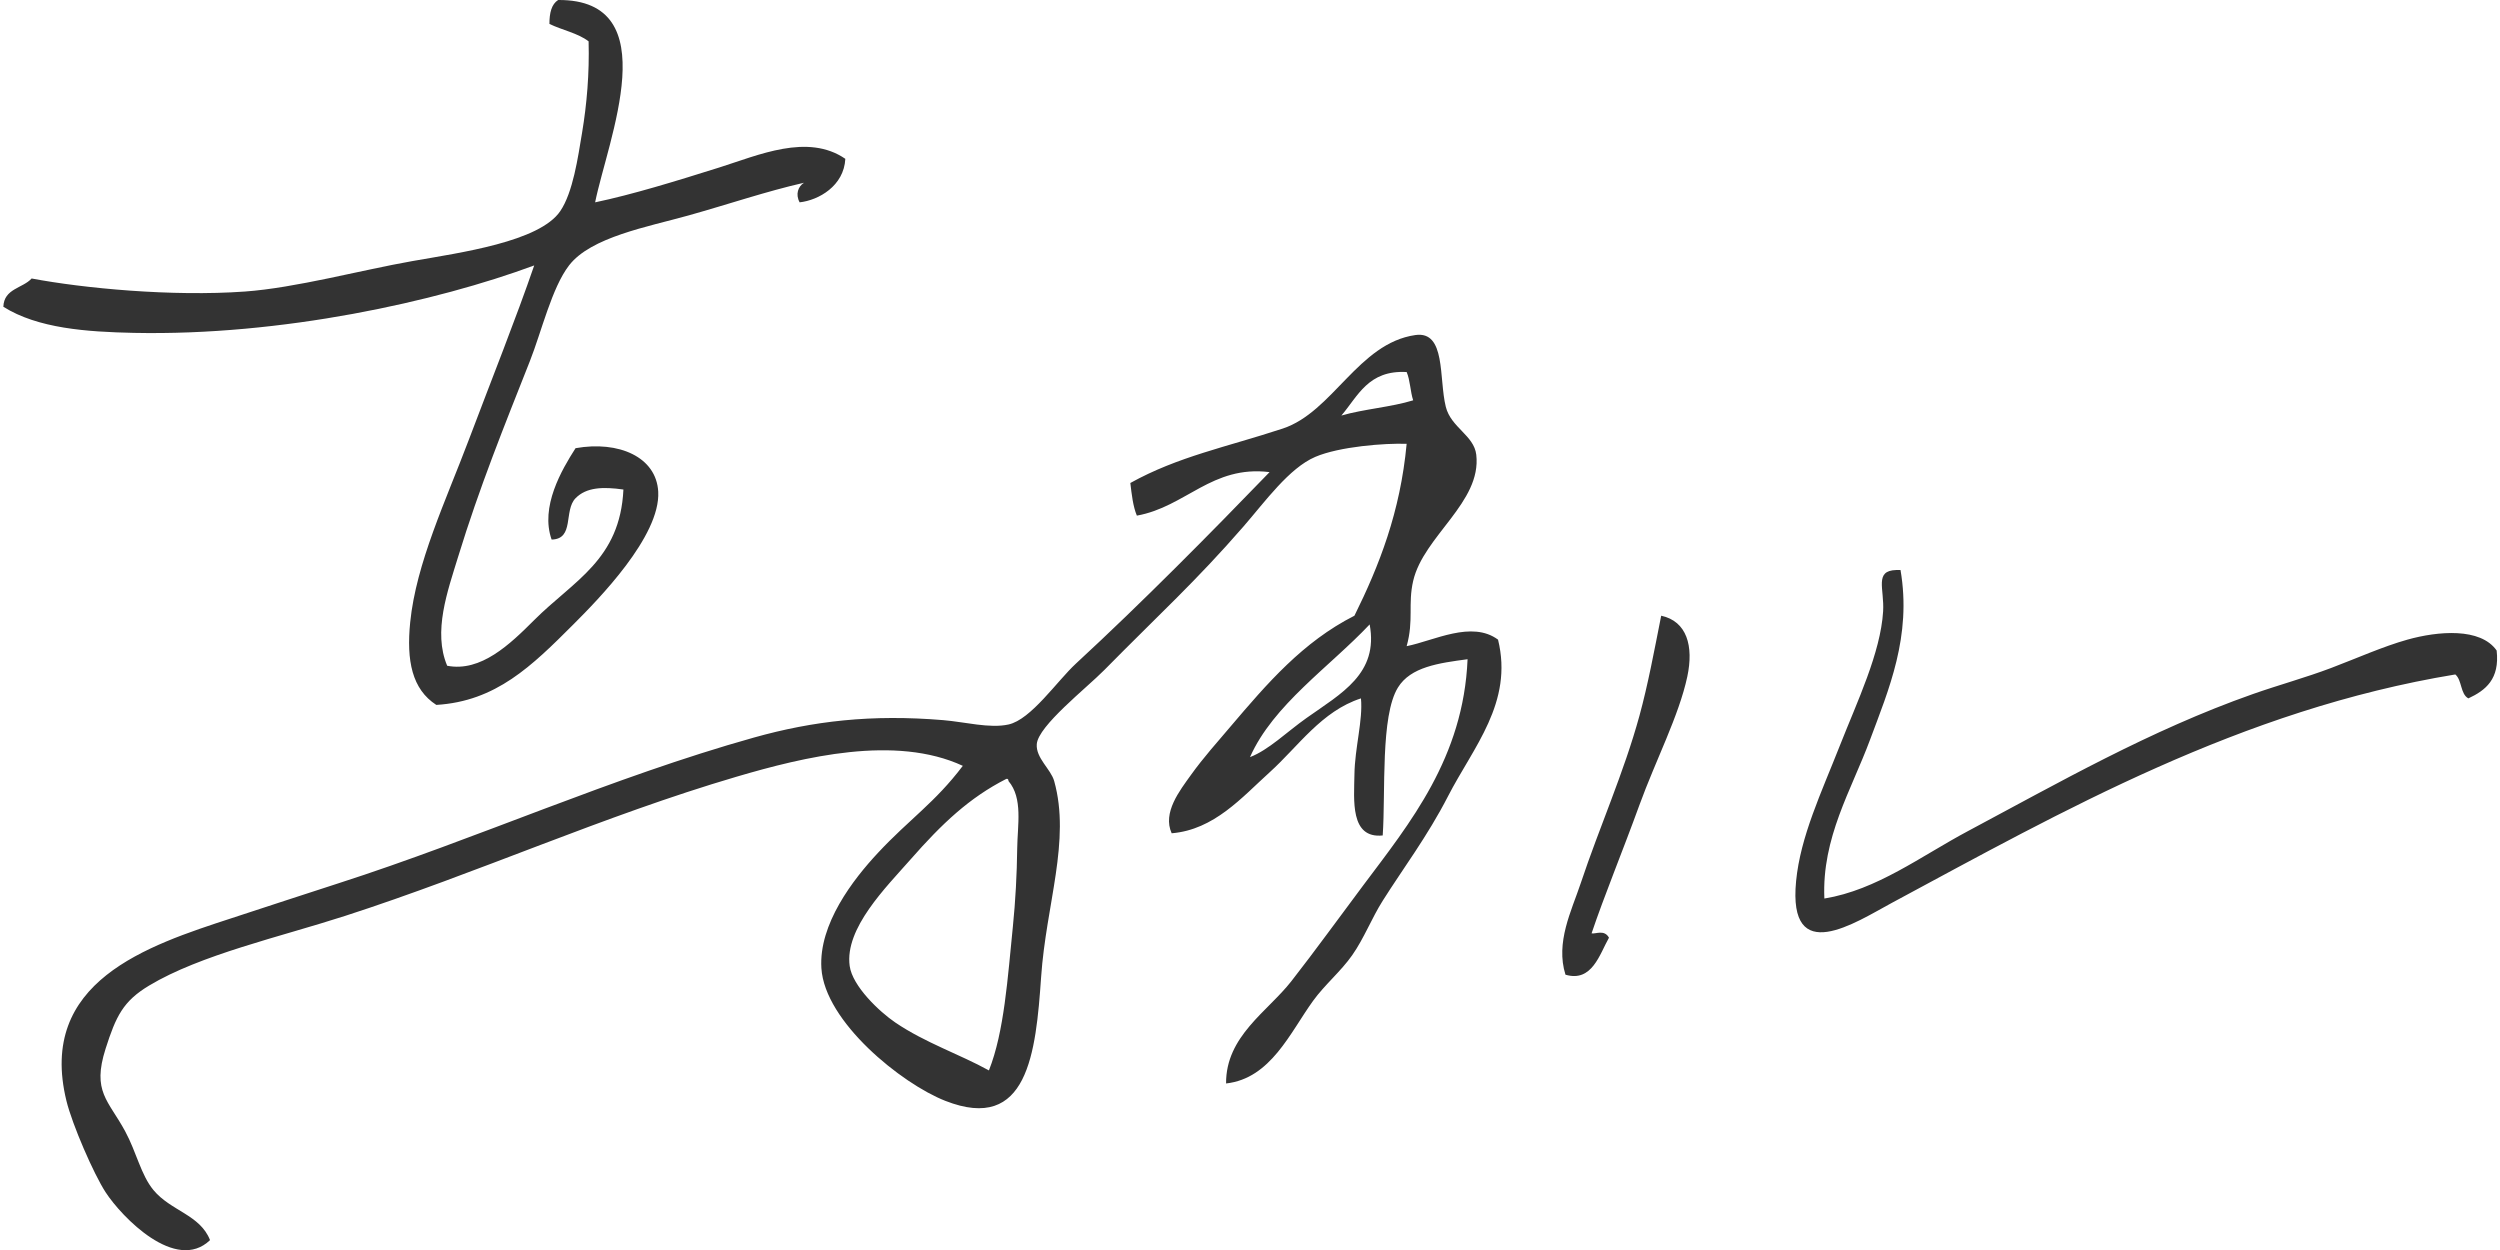 
<svg xmlns="http://www.w3.org/2000/svg" viewBox="0 0 1000 500" fill="#333">
<g id="HATCH">
	<path style="fill-rule:evenodd;" d="M758.467,228.008c0.581,0,1.16,0,1.741,0
		c4.545,26.52-4.791,47.964-12.184,67.88c-7.503,20.212-19.339,39.204-18.276,63.528c21.027-3.447,38.544-16.91,57.438-26.978
		c36.065-19.214,72.756-40.307,114.004-54.826c10.197-3.589,21.132-6.58,31.33-10.443c10.253-3.884,20.686-8.574,30.459-11.313
		c12.223-3.426,29.208-4.898,35.681,4.352c1.277,11.43-4.384,15.922-11.313,19.146c-3.228-1.703-2.525-7.337-5.222-9.572
		c-85.808,14.122-157.017,54.621-225.397,91.377c-14.453,7.769-41.647,25.975-38.291-8.702
		c1.725-17.831,10.117-35.439,17.404-53.956c7.079-17.985,16.384-37.317,17.406-53.957
		C753.797,235.551,749.626,228.273,758.467,228.008z M364.239,343.753c-9.751,11.104-26.439,27.541-24.367,42.643
		c1.11,8.088,11.884,18.287,18.275,22.627c11.908,8.086,25.75,12.69,37.421,19.146c6.148-15.451,7.501-37.128,9.573-57.438
		c1.064-10.427,1.619-21.201,1.741-31.328c0.113-9.373,2.344-20.13-3.481-26.979c-0.049-0.531-0.13-1.03-0.87-0.87
		C387.709,319.111,376.832,329.413,364.239,343.753z M500,302.851c7.521-2.9,14.597-9.981,22.626-15.664
		c13.849-9.802,28.903-17.705,25.238-37.421C531.819,266.791,509.257,281.938,500,302.851z M536.551,166.22
		c8.995-2.608,19.852-3.355,28.719-6.092c-1.152-3.488-1.204-8.08-2.611-11.313C547.311,147.971,543.227,158.391,536.551,166.22z
		 M655.776,286.316c-6.251,22.834-15.935,44.32-23.497,67.01c-3.68,11.038-10.138,23.594-6.092,36.551
		c10.646,3.143,13.66-8.204,17.405-14.795c-1.877-3.416-5.377-1.369-6.962-1.74c5.053-15.009,12.422-32.827,19.146-51.345
		c6.45-17.766,15.816-35.74,19.146-51.346c2.609-12.234-0.158-22.143-10.443-24.367
		C661.707,260.311,659.171,273.917,655.776,286.316z M565.27,232.36c4.15-17.946,27.447-31.441,25.237-50.475
		c-0.898-7.736-10.115-10.864-12.184-19.146c-2.834-11.343,0.136-30.494-12.184-28.718c-22.853,3.293-32.985,30.806-53.086,37.421
		c-22.465,7.394-41.831,11.155-60.918,21.757c0.554,4.667,1.071,9.372,2.611,13.054c19.548-3.503,30.025-20.265,53.086-17.405
		c-23.581,24.398-50.771,51.958-77.453,76.583c-7.565,6.981-17.924,22.367-26.979,24.367c-7.531,1.663-17.405-1.016-26.107-1.74
		c-28.693-2.39-51.999,0.316-75.713,6.962c-57.284,16.056-110.591,40.42-166.22,58.308c-13.732,4.415-28.478,9.303-42.643,13.924
		c-33.807,11.029-77.816,25.363-66.139,73.102c2.323,9.5,10.898,29.232,15.665,36.551c6.465,9.929,28.103,32.294,41.772,19.146
		c-3.97-10.154-15.719-11.66-22.626-20.017c-5.034-6.089-6.74-15.025-11.313-23.497c-6.729-12.464-13.342-15.81-7.833-33.069
		c4.16-13.03,7.03-19.003,17.405-25.238c20.526-12.333,52.451-19.483,78.323-27.848c53.544-17.312,102.93-39.897,156.647-55.696
		c26.874-7.904,63.515-16.864,90.507-4.352c-11.137,14.755-21.256,21.213-33.94,34.811c-9.945,10.661-23.72,28.458-22.627,46.123
		c1.325,21.412,32.044,46.209,49.605,53.086c32.952,12.904,36.185-19.054,38.292-49.604c2.005-29.075,11.881-54.47,5.222-78.323
		c-1.335-4.781-7.402-9.207-6.962-14.795c0.576-7.297,19.894-22.399,26.978-29.589c22.041-22.367,36.598-35.454,55.697-57.437
		c8.636-9.939,18.253-23.367,28.719-27.848c9.68-4.145,27.896-5.546,36.551-5.222c-2.543,27.336-10.992,48.766-20.886,68.751
		c-20.651,10.485-34.858,27.041-49.605,44.383c-4.984,5.861-10.941,12.555-15.665,19.146c-4.625,6.455-11.585,15.224-7.832,23.498
		c17.011-1.412,28.103-14.379,39.162-24.368c11.515-10.401,20.771-24.472,36.551-29.589c0.838,8.729-2.467,19.765-2.61,30.459
		c-0.137,10.094-1.852,25.721,11.313,24.368c1.192-17.508-0.947-47.775,6.092-59.178c5.09-8.247,16.295-9.771,27.848-11.313
		c-1.642,39.367-22.968,65.425-41.772,90.507c-9.419,12.564-18.957,25.791-28.719,38.291c-9.478,12.136-26.242,21.982-26.107,40.902
		c17.863-2.003,25.576-20.306,34.811-33.07c4.676-6.463,11.117-11.77,15.665-18.275c4.752-6.798,7.695-14.638,12.184-21.756
		c7.956-12.619,17.924-25.833,26.107-41.772c10.093-19.66,26.213-37.469,20.016-62.659c-10.538-7.766-25.534,0.399-36.551,2.611
		C565.578,247.991,563.106,241.713,565.27,232.36z M219.775,9.573c5.078,2.464,11.407,3.678,15.665,6.962
		c0.344,12.947-0.711,25.144-2.611,36.551c-1.66,9.974-3.635,23.824-8.703,31.33c-8.31,12.307-39.98,16.635-59.178,20.016
		c-20.543,3.618-46.75,10.733-67.01,12.184c-29.158,2.089-64.613-1.306-85.285-5.222c-3.592,3.95-11.065,4.02-11.313,11.313
		c13.744,8.665,33.345,10.049,52.216,10.443c59.102,1.235,120.983-12.483,160.127-26.978c-7.251,21.125-16.859,45.125-26.108,69.621
		c-9.229,24.447-21.116,49.476-23.497,73.102c-1.552,15.418,0.745,26.801,10.443,33.07c23.901-1.469,38.126-15.5,54.827-32.2
		c9.892-9.892,34.895-35.274,33.94-53.086c-0.743-13.869-15.778-20.473-33.07-17.405c-5.568,8.681-14.205,23.458-9.573,36.551
		c9.225-0.195,4.761-11.612,9.573-16.535c4.32-4.419,10.947-4.644,19.146-3.481c-1.314,28.137-19.887,36.422-35.681,52.216
		c-9.713,9.713-21.333,20.892-34.811,18.275c-5.757-13.616,0.151-29.812,4.352-43.513c8.603-28.062,18.387-52.158,28.719-78.324
		c4.673-11.835,8.798-29.366,15.665-38.292c8.75-11.373,31.524-15.436,47.864-20.016c15.733-4.409,31.233-9.676,46.124-13.054
		c-2.337,1.462-3.507,4.611-1.741,7.833c7.64-0.851,17.722-6.589,18.275-17.405c-15.055-10.348-34.817-1.445-50.475,3.481
		c-17.143,5.393-34.806,10.833-49.605,13.924C243.017,56.215,266.964-0.288,223.257,0C220.597,1.691,219.754,5.2,219.775,9.573z"/>
</g>
</svg>
